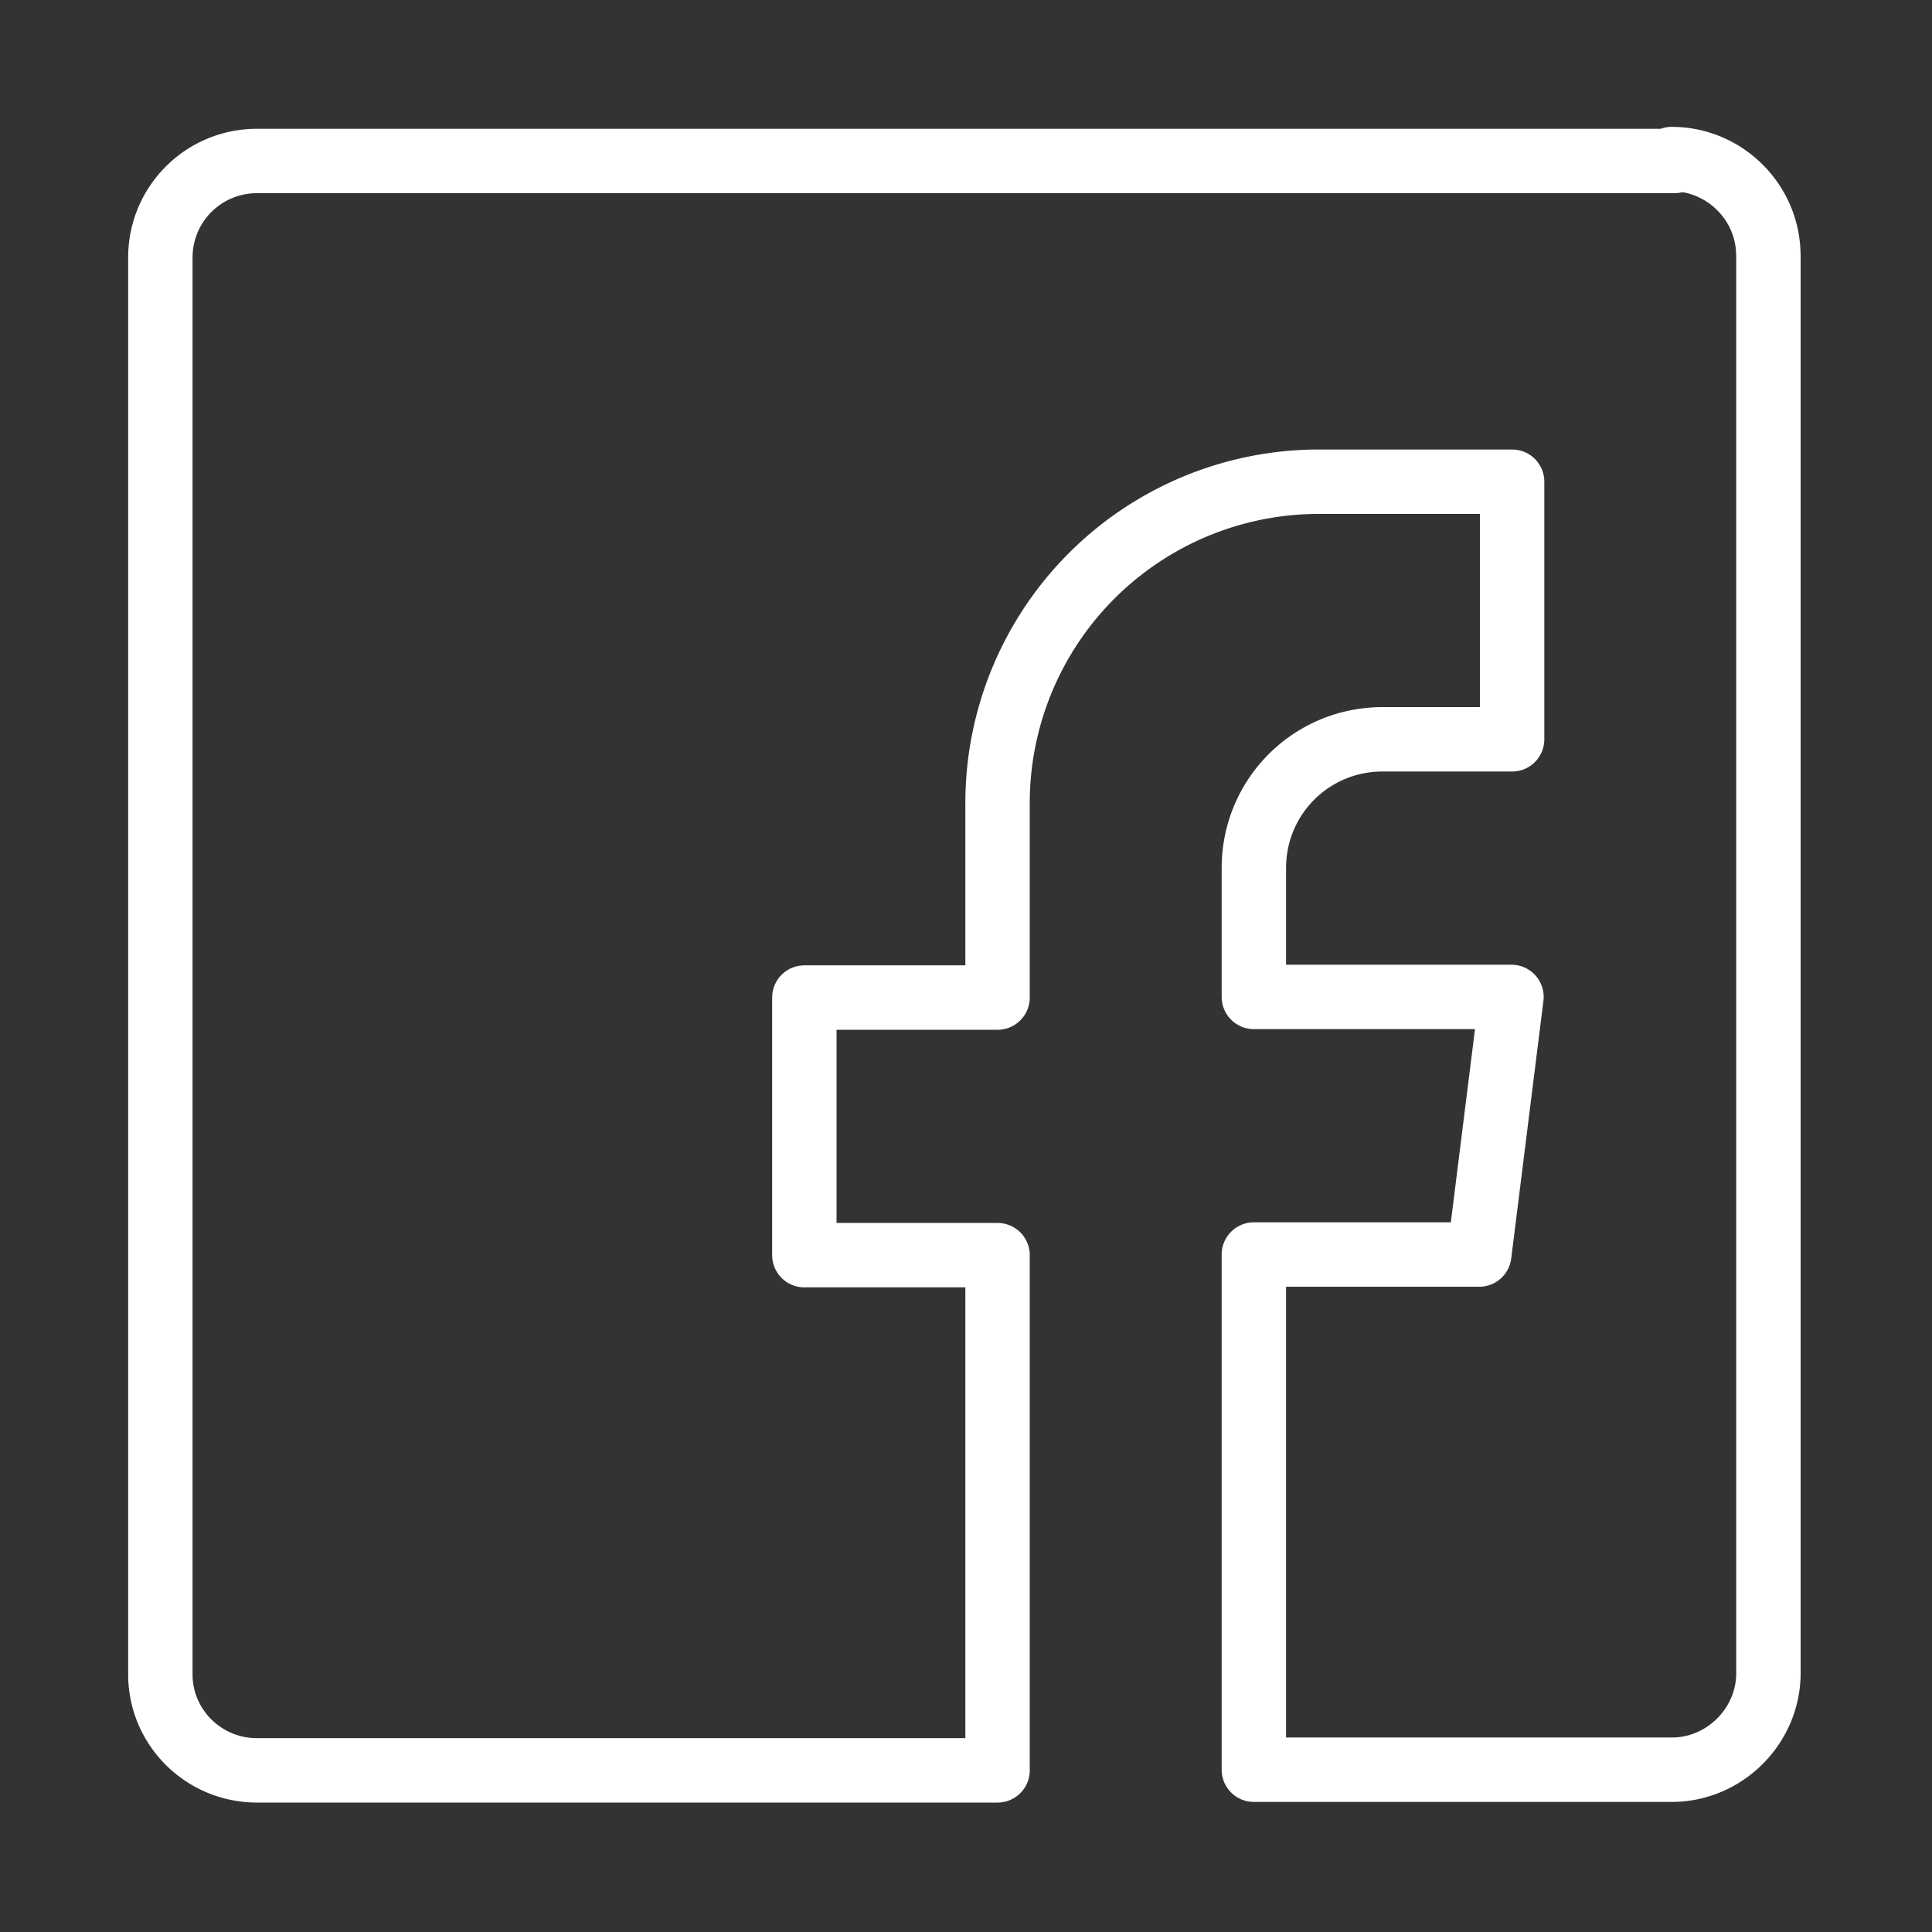<?xml version="1.0" encoding="UTF-8"?>
<svg xmlns="http://www.w3.org/2000/svg" viewBox="0 0 30 30"><rect x="0" y="0" width="30" height="30" fill="#333333" stroke="none"/><path fill="none" stroke="#005091" stroke-linecap="round" stroke-linejoin="round" d="M26 2.5H3.99c-.83 0-1.5.67-1.5 1.5 0 0 0 0 0 0v22h0c0 .82.67 1.49 1.5 1.49h11.5v-8h-3v-4h3v-3h0a4.99 4.99 0 0 1 4.99-5.01h3v4h-2.01c-1.11 0-2 .89-2 2 0 0 0 0 0 0v2h4l-.5 4h-3.5v8h6.5-.01c.82 0 1.5-.68 1.5-1.5V3.97h-.001c0-.83-.68-1.5-1.5-1.5h-.001z" style="stroke: #ffffff;"/></svg>
